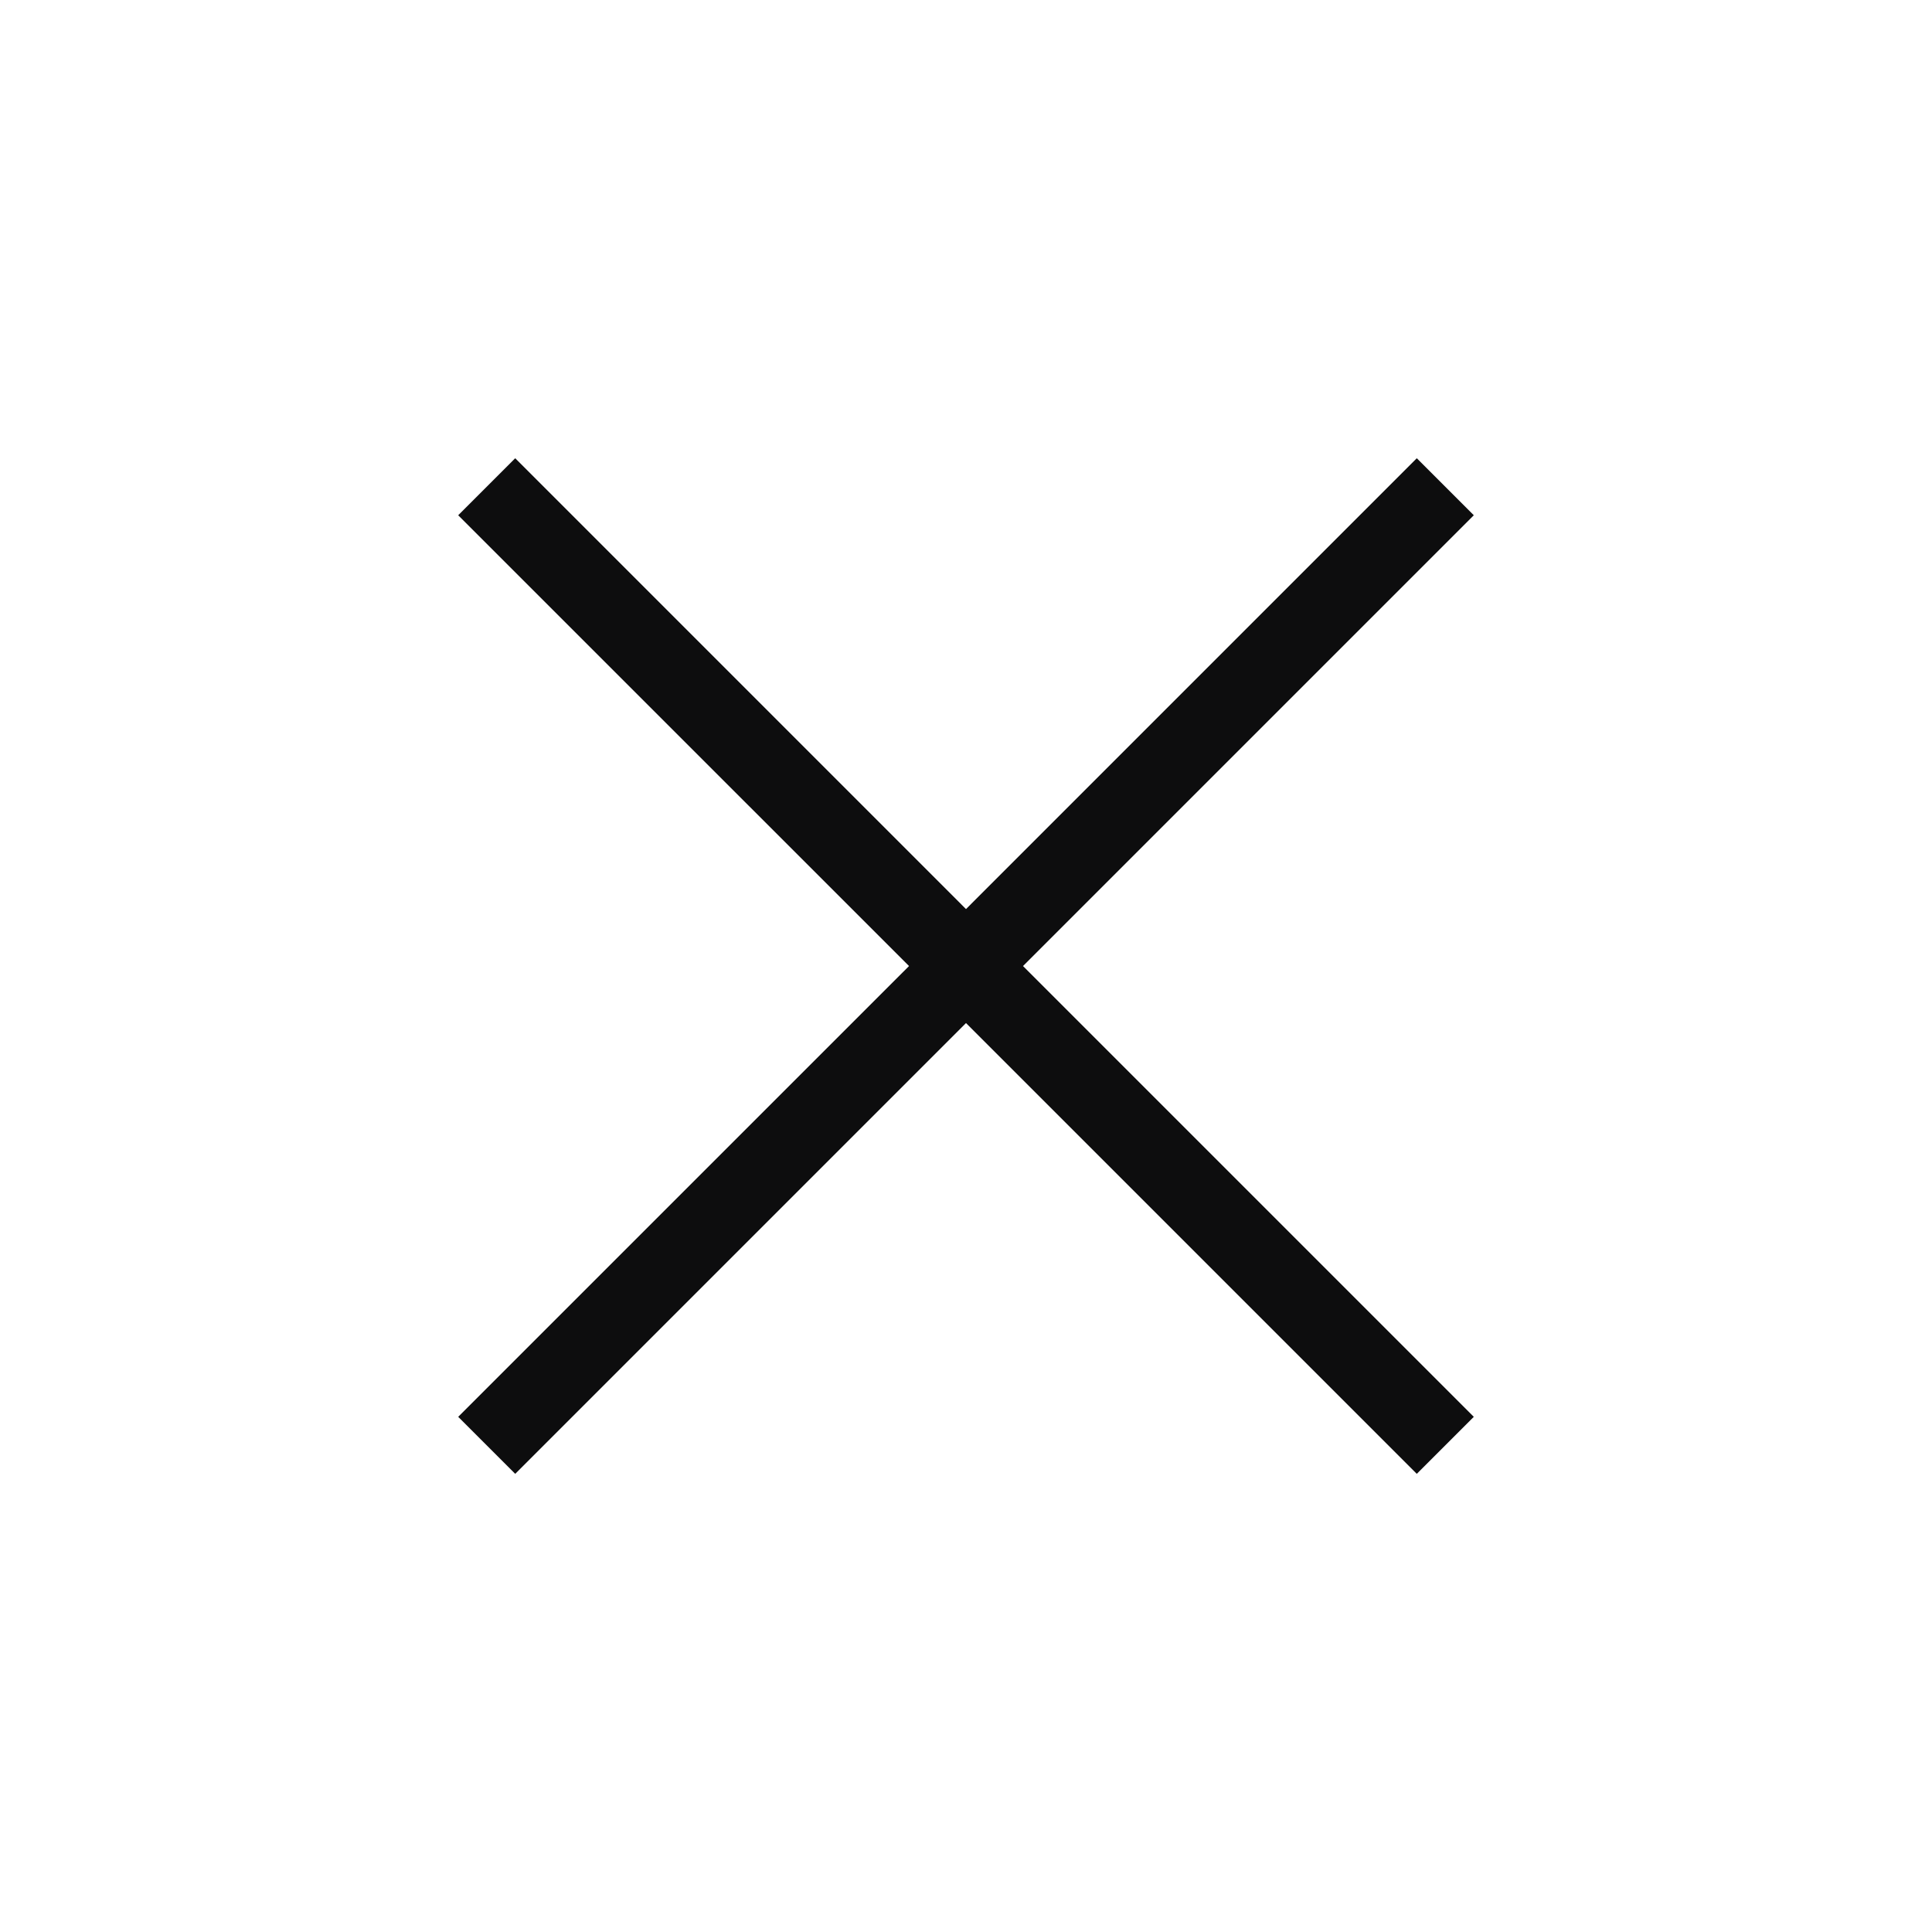 <?xml version="1.0" encoding="UTF-8"?> <svg xmlns="http://www.w3.org/2000/svg" width="43" height="43" viewBox="0 0 43 43" fill="none"><path d="M11.467 32.803L10.198 31.534L20.232 21.501L10.198 11.468L11.467 10.199L21.5 20.233L31.533 10.199L32.802 11.468L22.769 21.501L32.802 31.534L31.533 32.803L21.5 22.77L11.467 32.803Z" fill="#0D0D0E"></path></svg> 